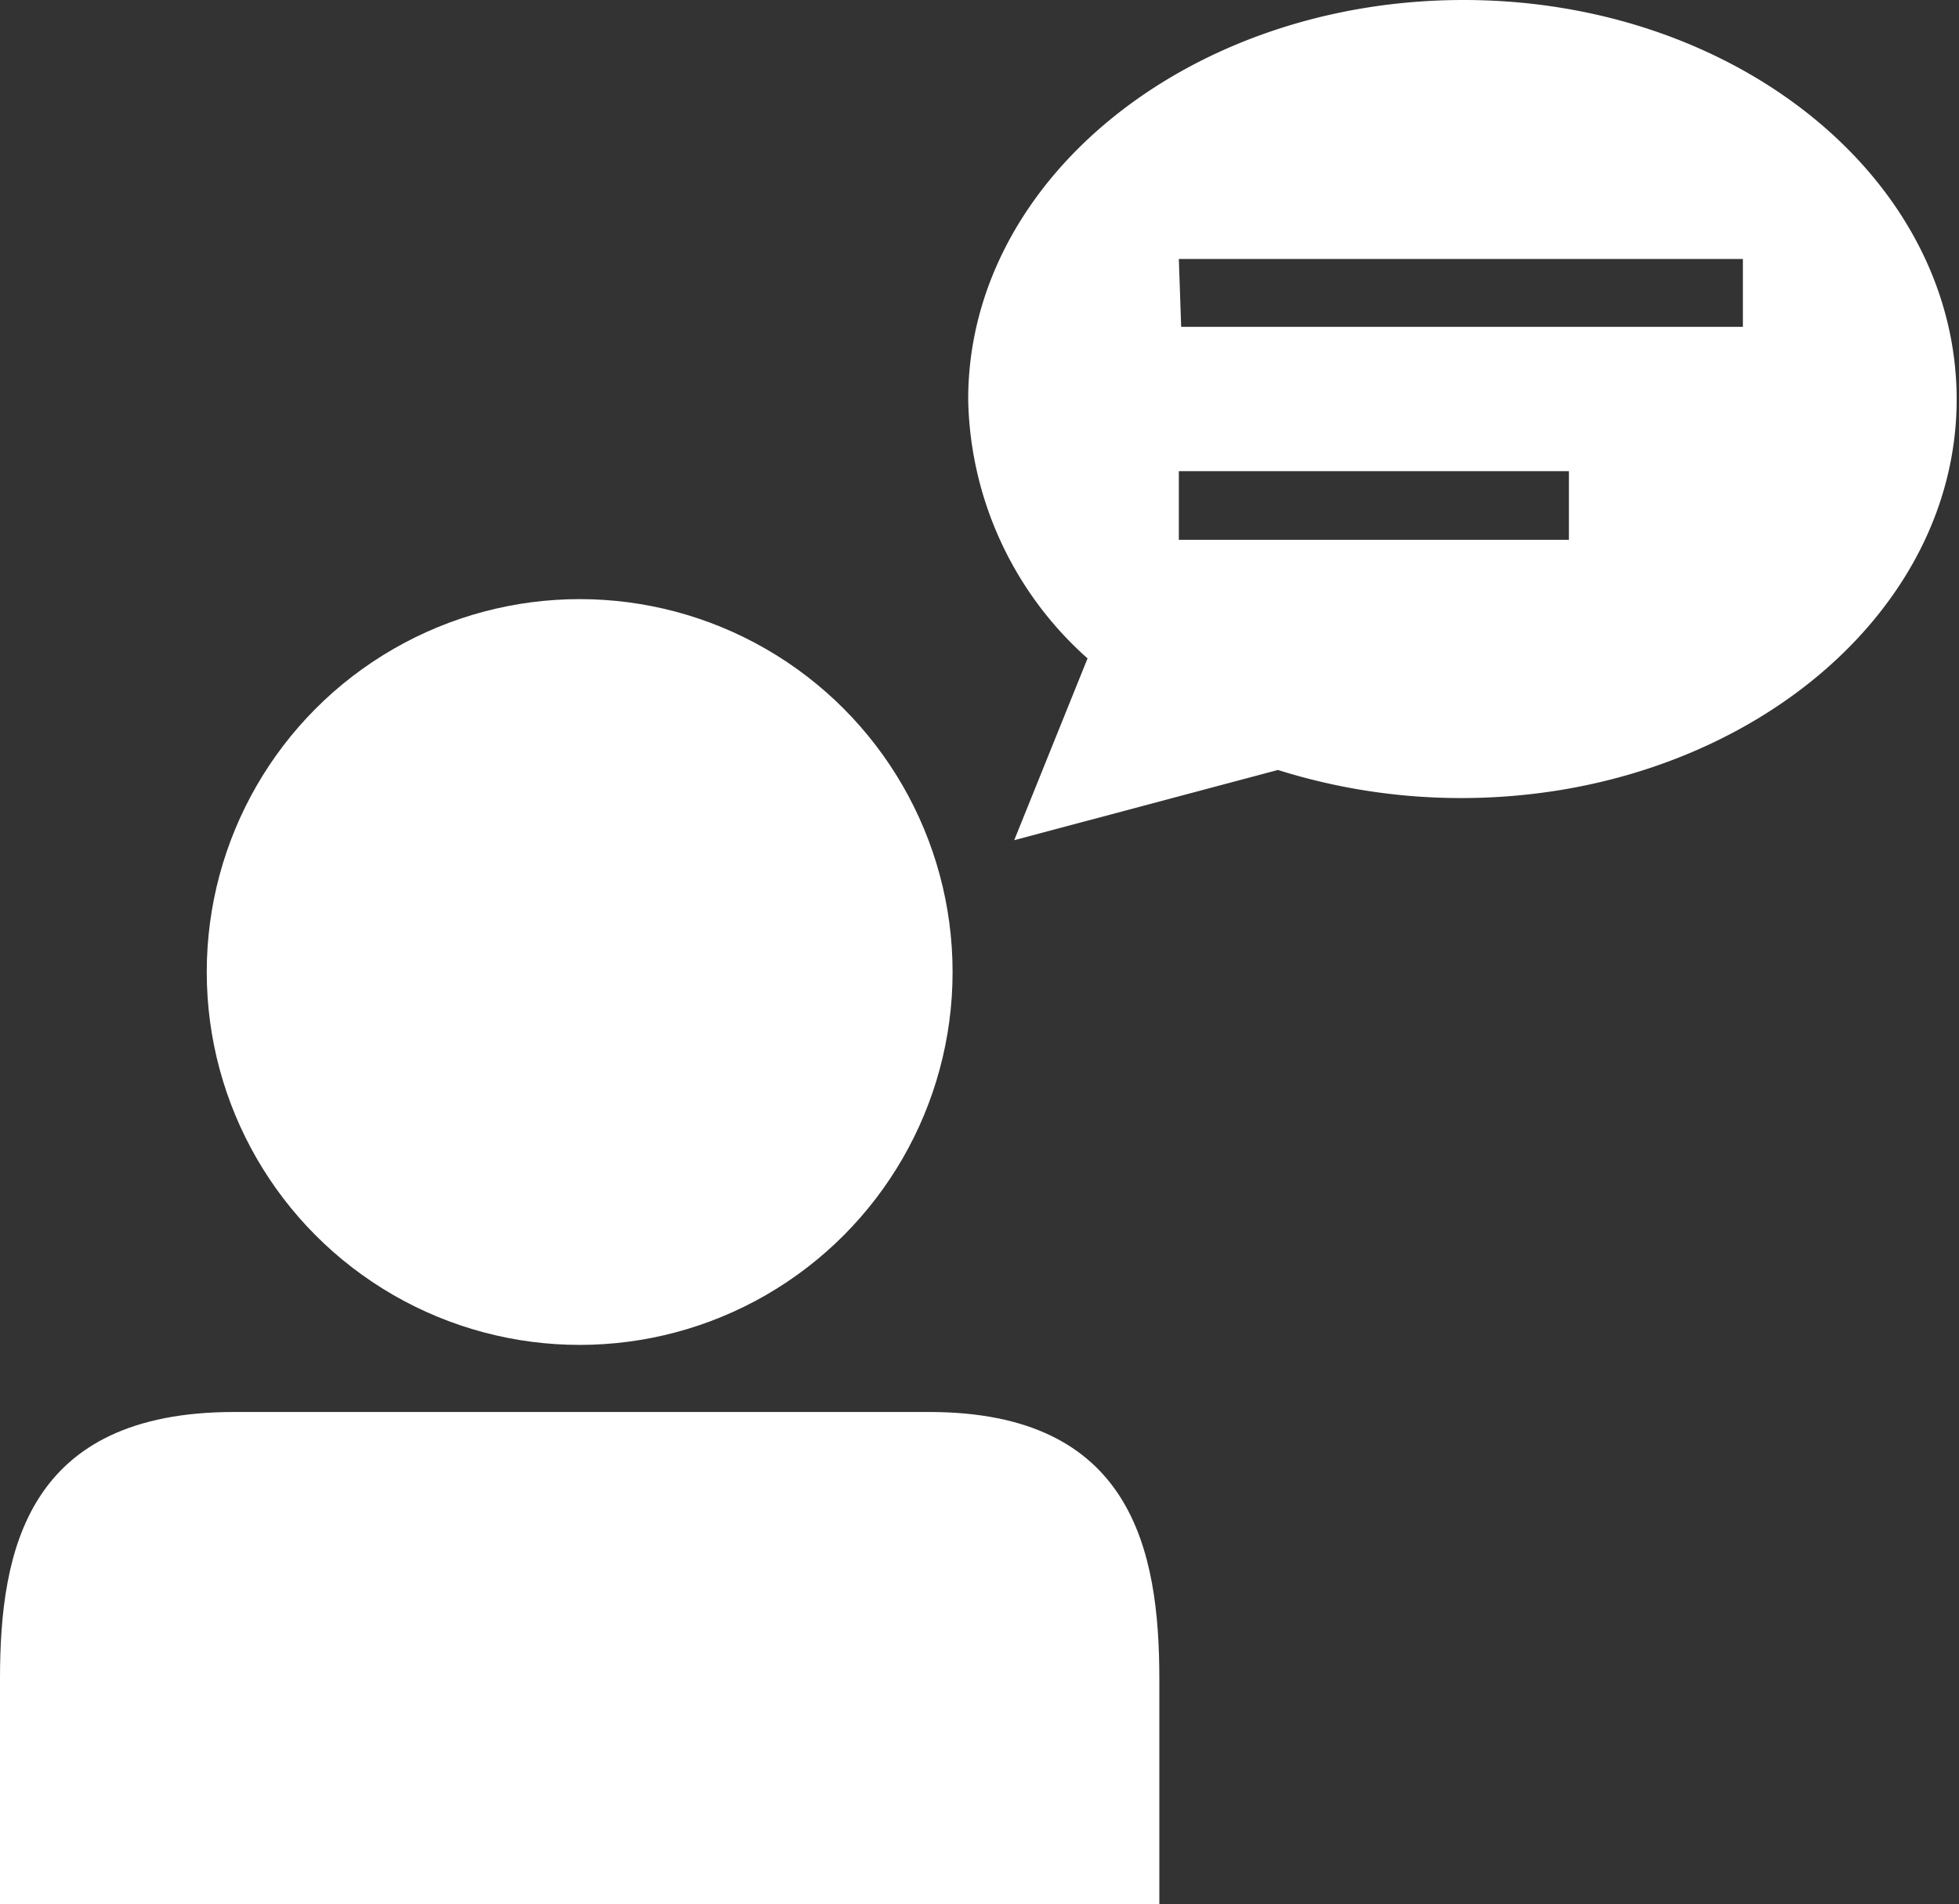 <svg xmlns="http://www.w3.org/2000/svg" viewBox="0 0 25.11 24.41"><rect x="0" y="0" width="25.11" height="24.41" fill="#333333" stroke="none"/><defs><style>.cls-1{fill:#fff;}</style></defs><g id="Layer_2" data-name="Layer 2"><g id="Layer_1-2" data-name="Layer 1"><circle class="cls-1" cx="7.43" cy="12.46" r="4.78"/><path class="cls-1" d="M11.91,18.1H3C.35,18.1,0,19.87,0,21.52v2.89H14.86V21.52C14.86,19.87,14.51,18.1,11.91,18.1Z"/><path class="cls-1" d="M13,10.77l3.38-.9a7.81,7.81,0,0,0,2.35.36c3.5,0,6.35-2.29,6.35-5.11S22.26,0,18.76,0s-6.35,2.29-6.35,5.12a4.55,4.55,0,0,0,1.53,3.32Zm2.11-7.45h7.23v.87H15.14Zm0,2.72h5v.88h-5Z"/></g></g></svg>